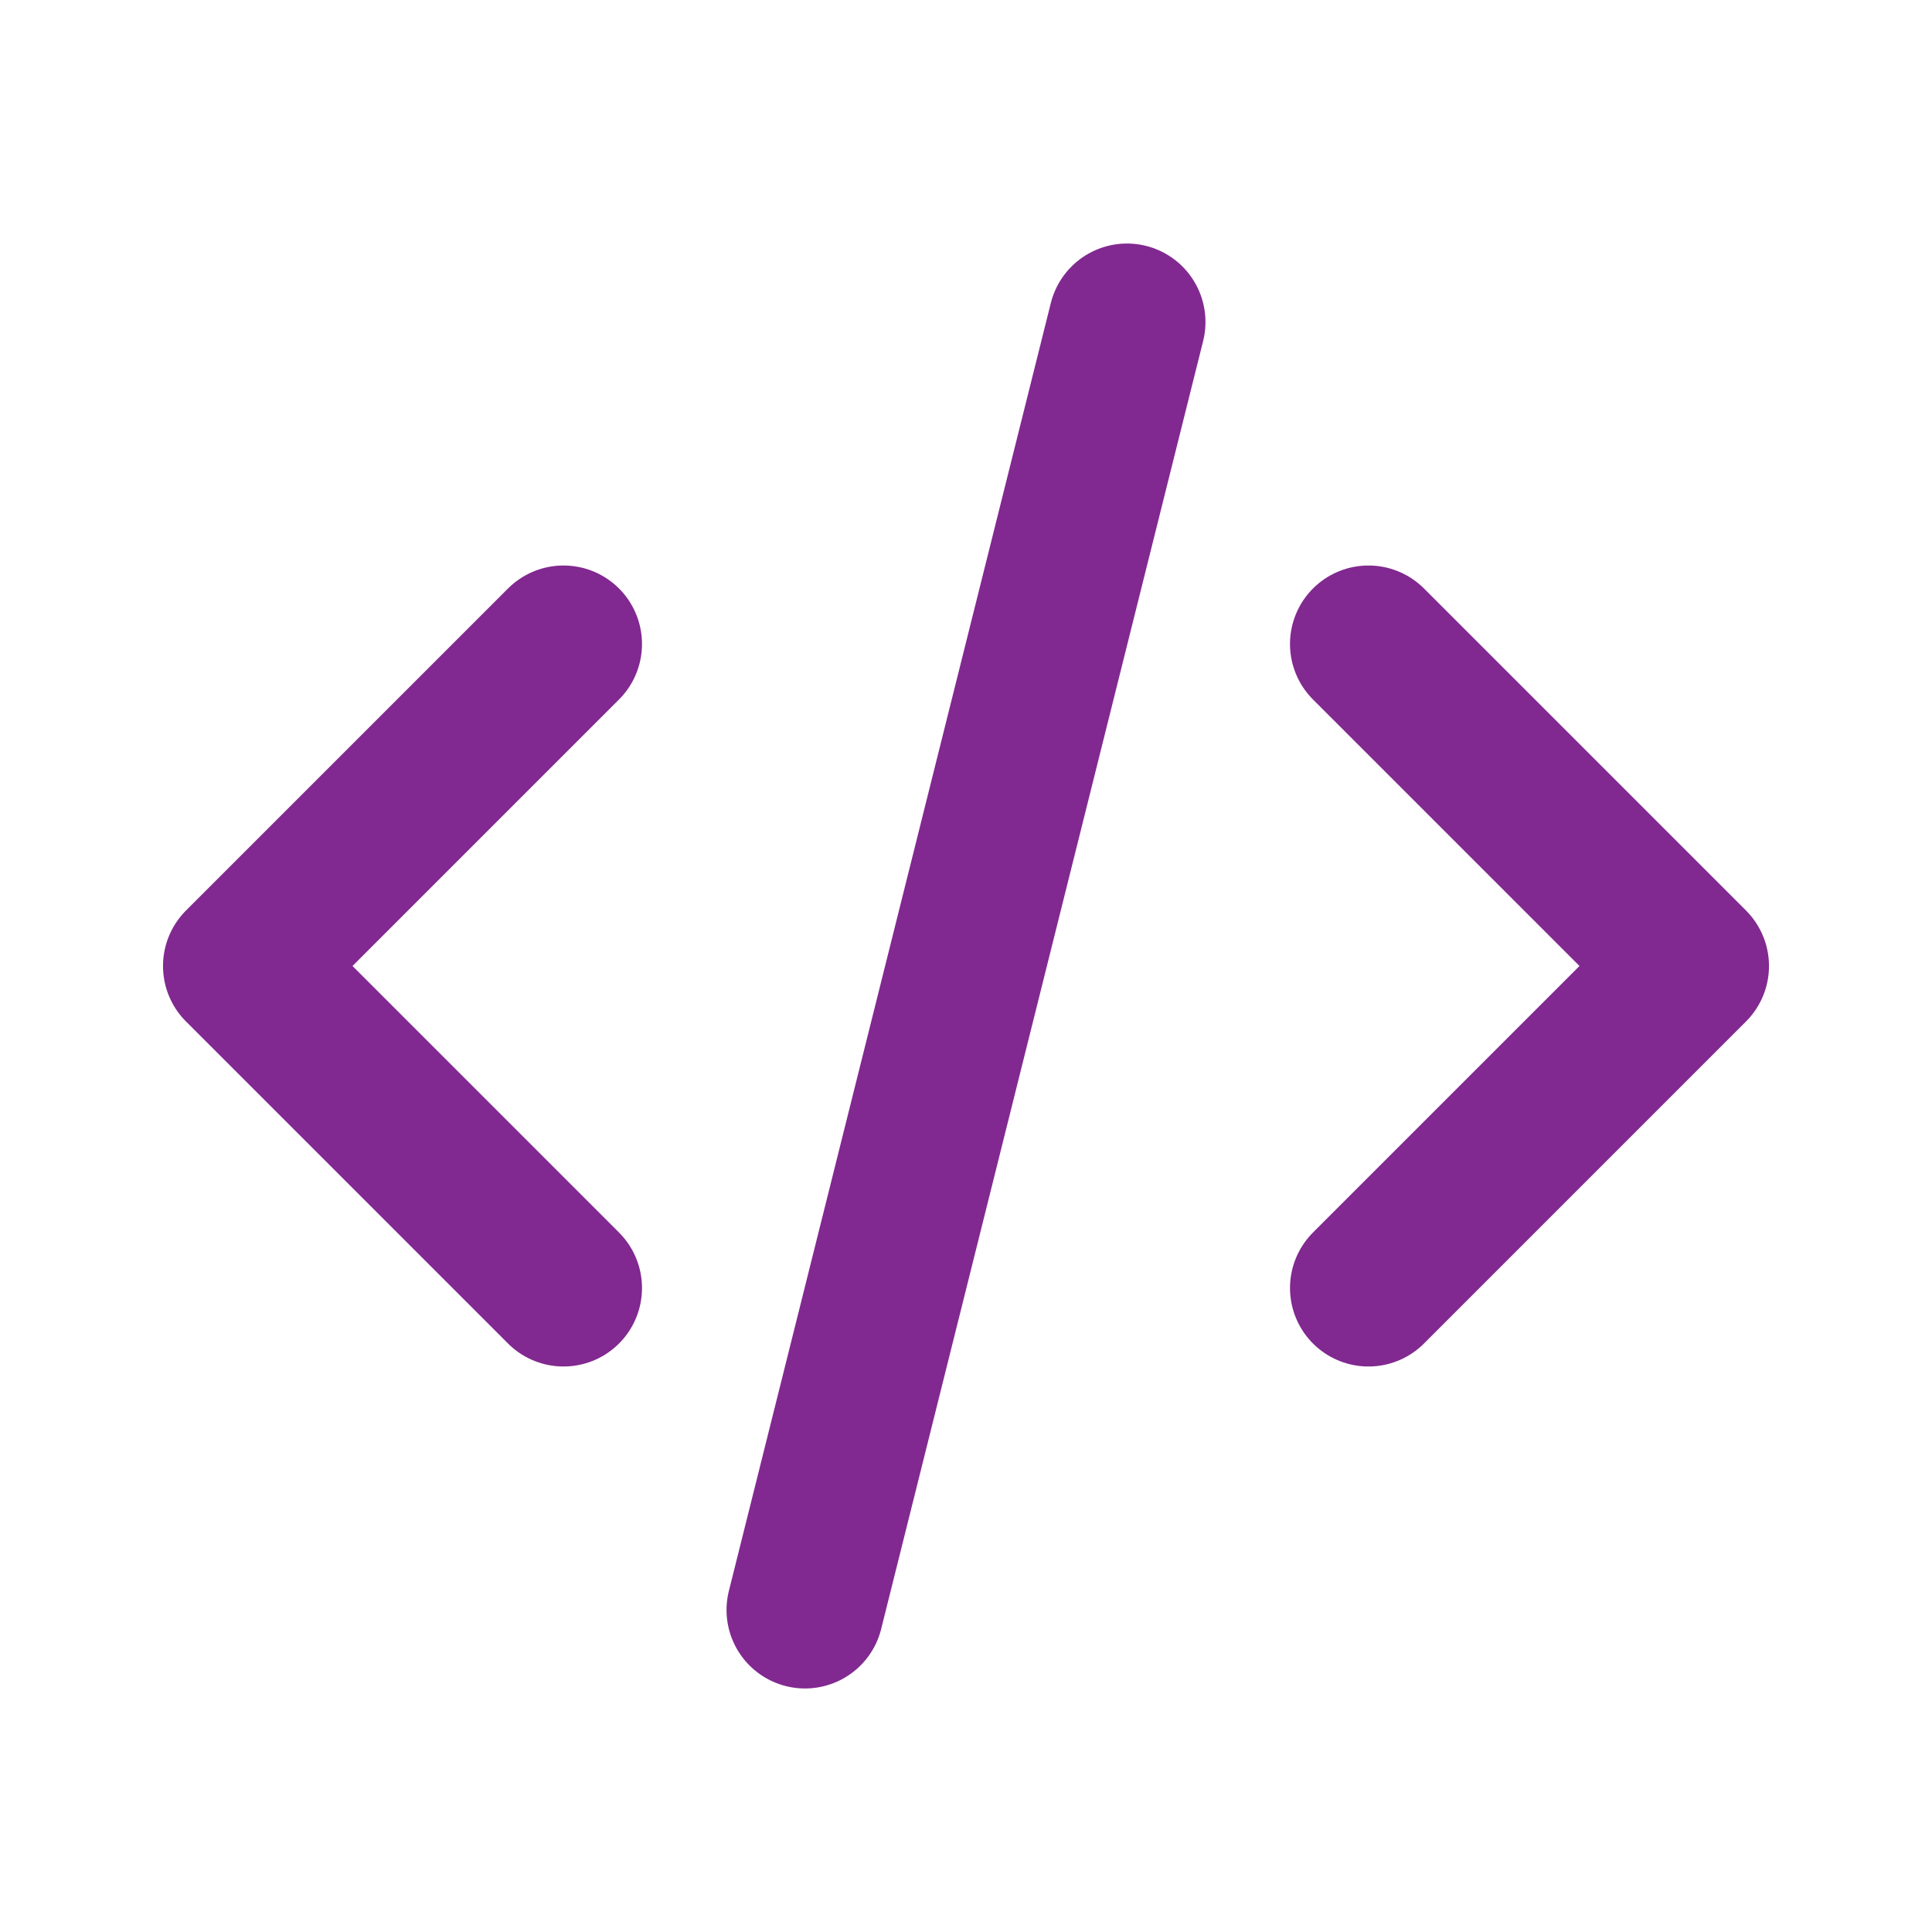 <?xml version="1.0" encoding="UTF-8"?> <svg xmlns="http://www.w3.org/2000/svg" width="40" height="40" viewBox="0 0 40 40" fill="none"> <path d="M11.667 13.333L5 20L11.667 26.667" stroke="#812990" stroke-width="3.25" stroke-linecap="round" stroke-linejoin="round"></path> <path d="M28.333 13.333L35 20L28.333 26.667" stroke="#812990" stroke-width="3.25" stroke-linecap="round" stroke-linejoin="round"></path> <path d="M23.333 6.667L16.667 33.333" stroke="#812990" stroke-width="3.25" stroke-linecap="round" stroke-linejoin="round"></path> </svg> 